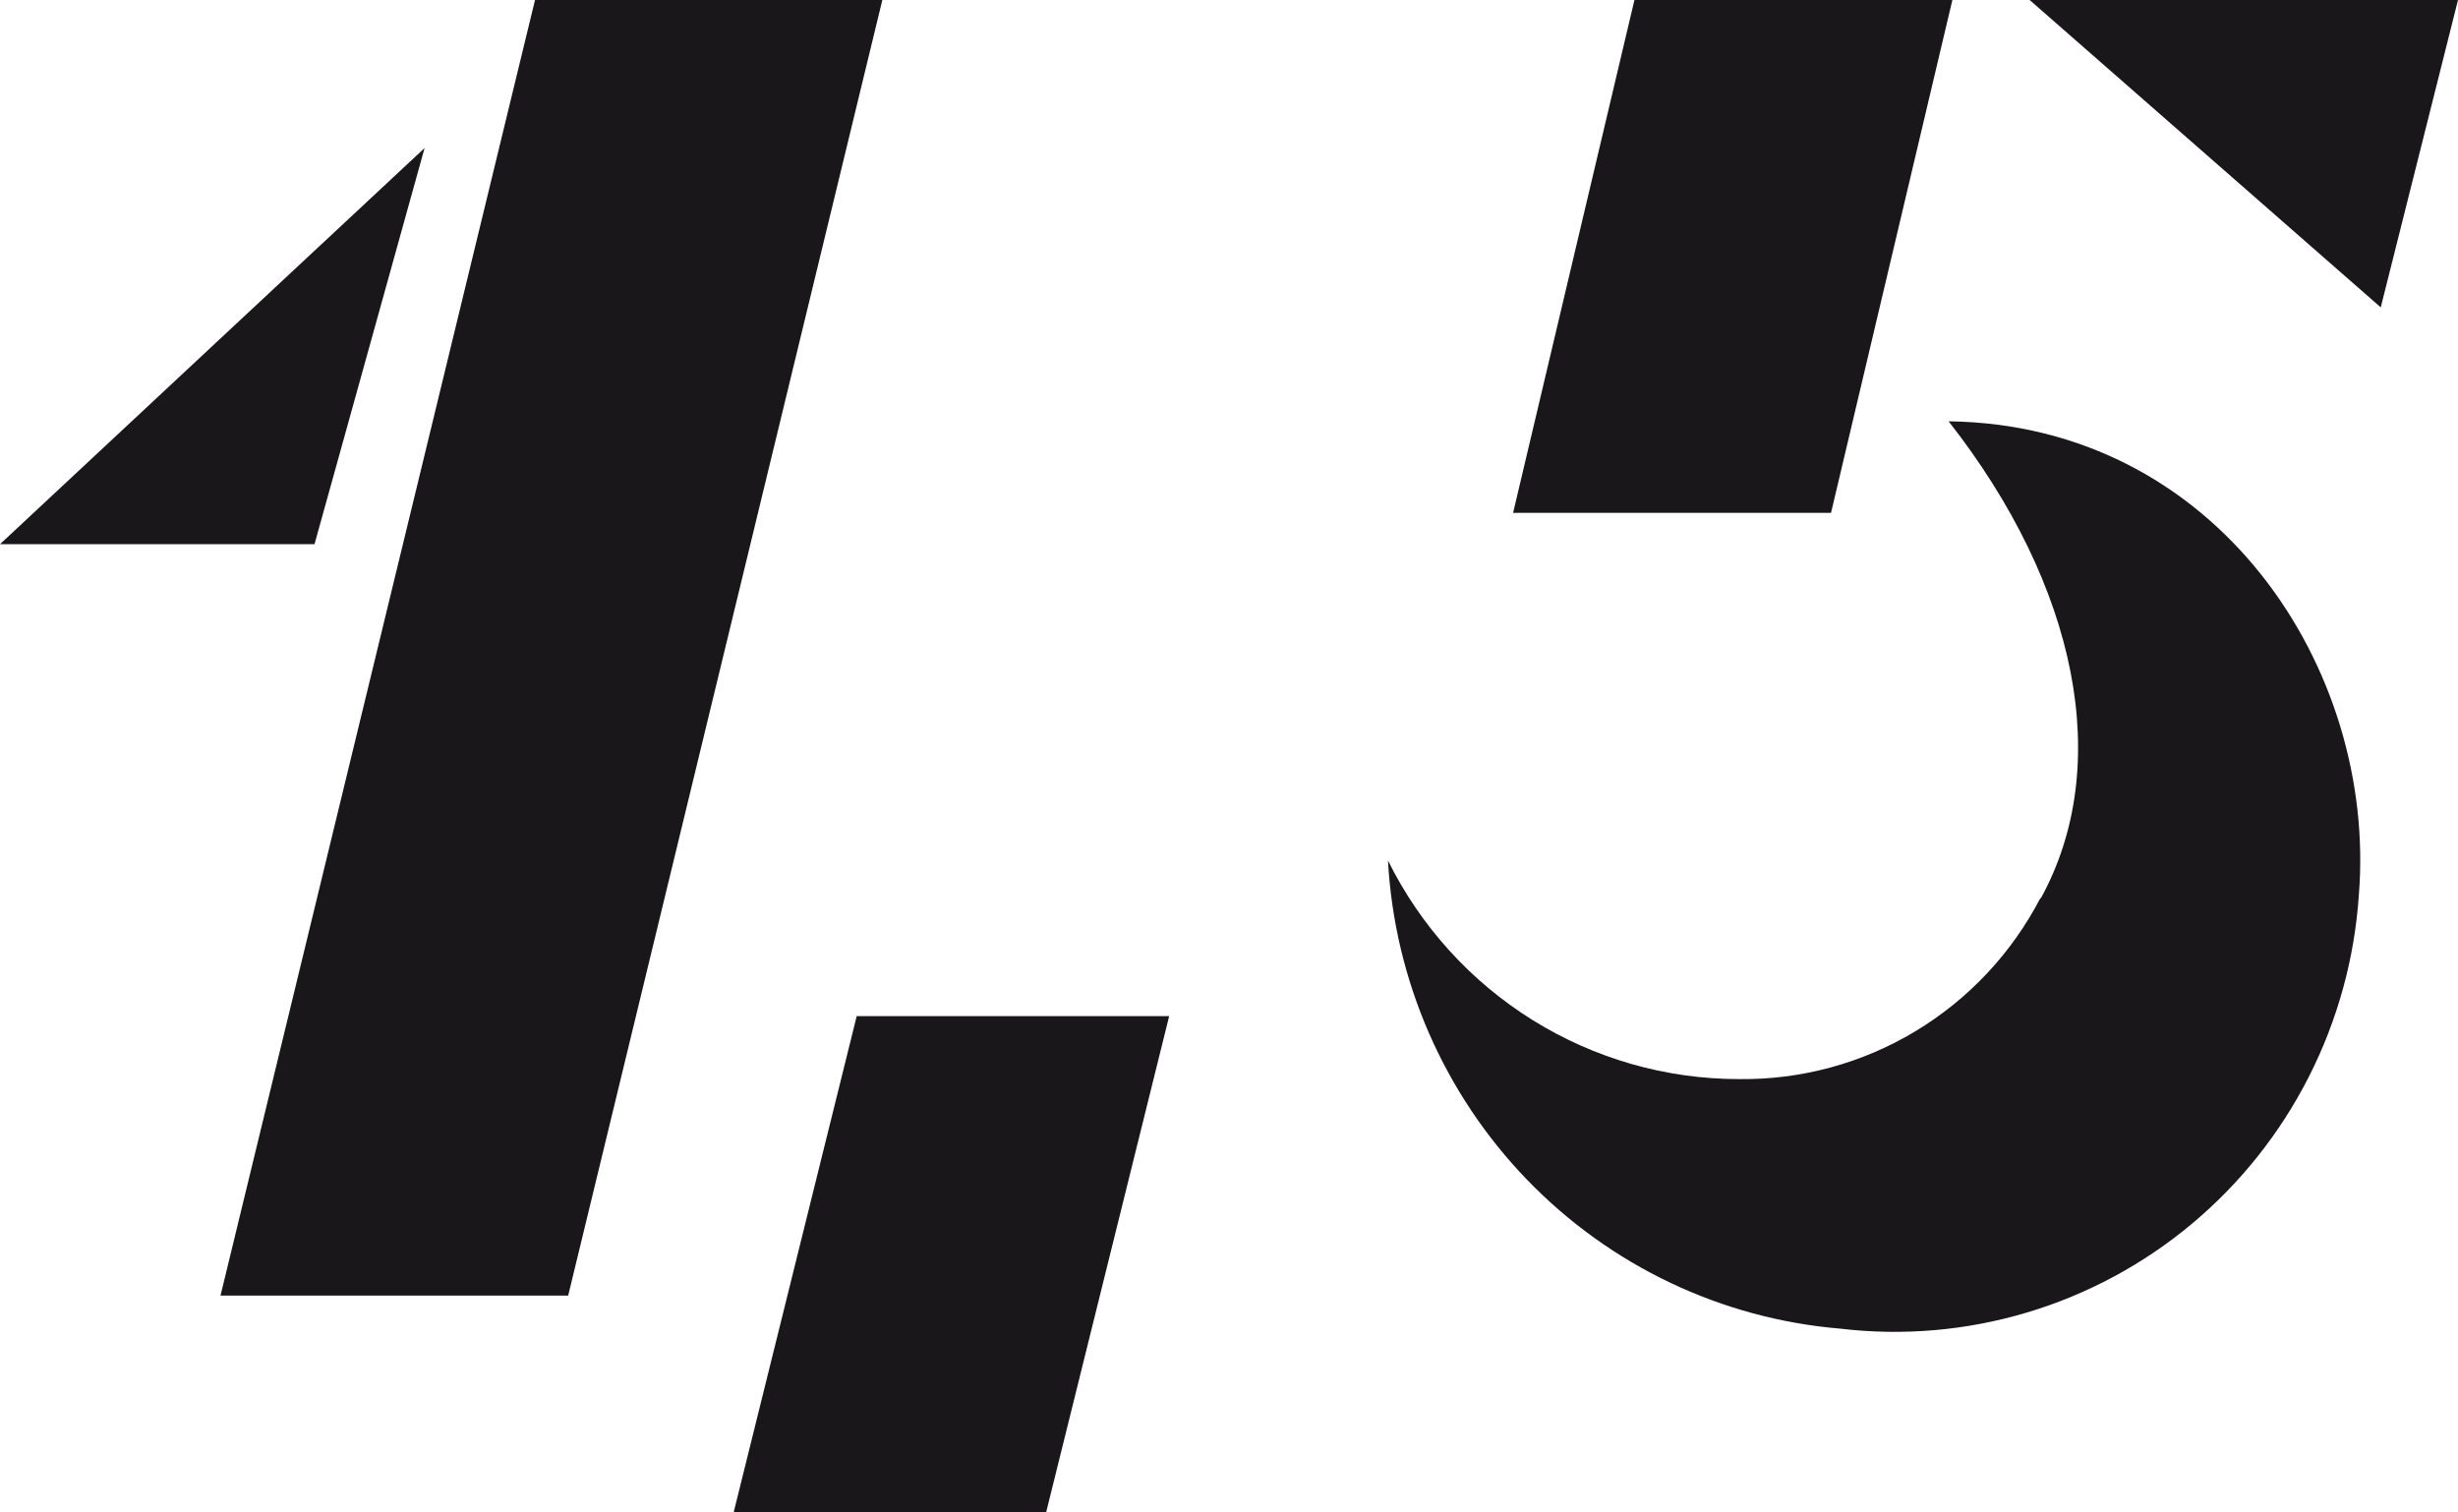 <?xml version="1.0" encoding="UTF-8"?> <svg xmlns="http://www.w3.org/2000/svg" width="260" height="160" viewBox="0 0 260 160" fill="none"> <g clip-path="url(#clip0_189_1450)"> <path d="M215.847 94.966C212.812 100.821 208.225 105.714 202.594 109.102C196.964 112.489 190.511 114.239 183.953 114.156C176.24 114.16 168.678 111.998 162.118 107.914C155.557 103.829 150.258 97.983 146.815 91.033C147.513 103.711 152.741 115.707 161.533 124.809C170.326 133.91 182.09 139.503 194.656 140.555C201.28 141.34 207.993 140.762 214.387 138.854C220.782 136.947 226.725 133.751 231.855 129.46C236.985 125.169 241.196 119.873 244.232 113.893C247.267 107.914 249.064 101.375 249.513 94.675C251.43 70.787 234.542 44.934 206.12 44.57C219.752 61.975 223.622 80.983 215.847 95.075M206.517 0H172.887L160.05 54.256H193.68L206.517 0ZM214.69 0L251.828 32.517L260 0H214.69ZM90.62 107.492L77.602 160H110.654L123.672 107.492H90.62ZM44.912 15.658L0 57.569H33.268L44.912 15.658ZM56.593 0L23.324 137.06H60.1L93.332 0H56.593Z" fill="#1A171B"></path> </g> <defs> <clipPath id="clip0_189_1450"> <rect width="65" height="40" fill="white" transform="scale(4)"></rect> </clipPath> </defs> </svg> 